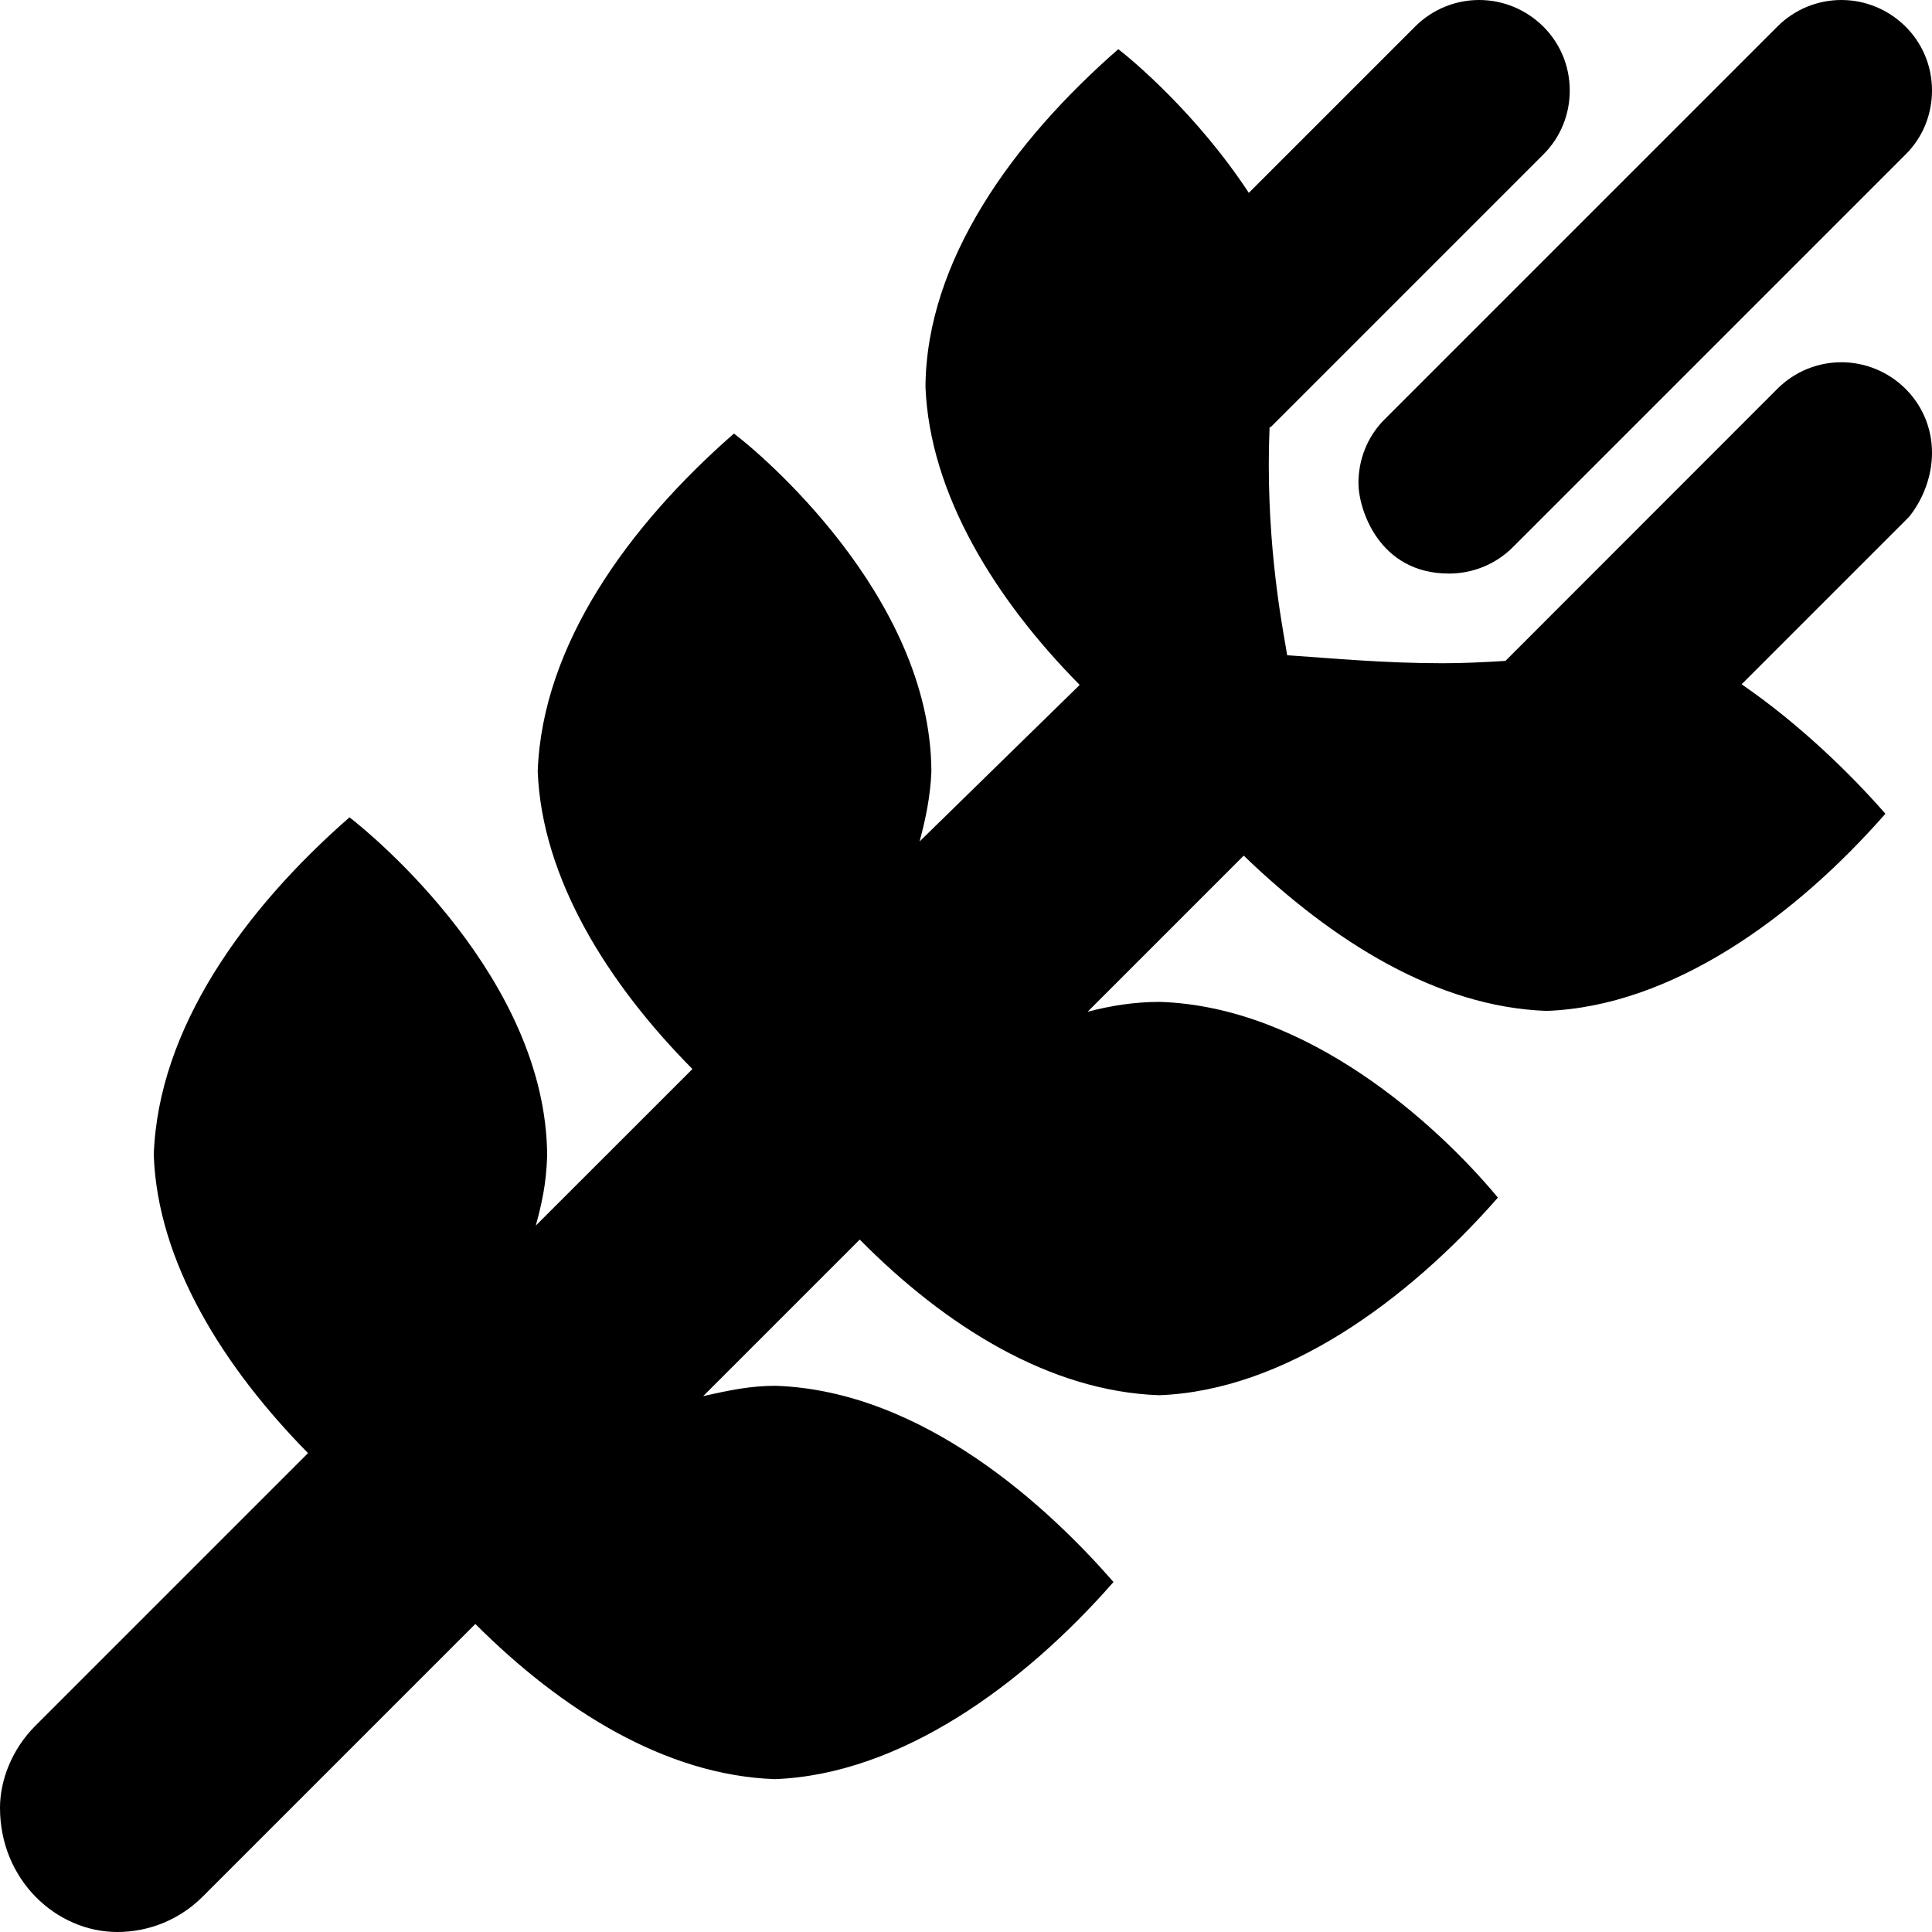 <svg xmlns="http://www.w3.org/2000/svg" viewBox="0 0 512 512"><!--! Font Awesome Pro 6.0.0-alpha3 by @fontawesome - https://fontawesome.com License - https://fontawesome.com/license (Commercial License) --><path d="M360 128c0 6.861 5.368 24 24 24c6.156 0 12.28-2.344 16.97-7.031l104-104C509.7 36.28 512 30.14 512 24C512 10.29 500.8 0 488 0c-6.141 0-12.28 2.344-16.97 7.031l-104 104C362.3 115.7 360 121.9 360 128zM488 96c-6.141 0-12.28 2.344-16.97 7.031l-72.07 72.11c-.062 .062 .06-.062 0 0c-5.769 .368-11.35 .622-16.62 .622c-15.55 0-29.07-1.296-41.23-2.119c-.601-4.271-4.867-24.05-4.867-50.47c0-3.192 .062-6.482 .201-9.853c.156-.148 .367-.191 .521-.346l72-72C413.7 36.28 416 30.14 416 24C416 10.29 404.8 0 392 0c-6.141 0-12.28 2.344-16.97 7.031l-44.08 44.08c-13.7-20.87-30.96-35.31-34.59-38.08c-27.87 24.37-50.87 55.99-51.1 89.49c1.125 28.5 18.62 56.49 40.87 78.99L243.7 223c1.625-6 2.875-12.12 3.125-18.5C246.7 157.8 200.7 119.5 194.5 114.9C166.6 139.3 143.7 170.9 142.5 204.4C143.6 232.9 161.2 260.8 183.5 283.3l-41.5 41.49c1.625-5.996 2.75-11.1 3-18.37C144.9 259.5 98.87 221.4 92.62 216.6c-27.87 24.38-50.75 56-51.87 89.5c1 28.5 18.62 56.37 40.88 78.99l-72.25 72.25C3.125 463.6 0 471.8 0 479.1C0 498.2 14.91 512 31.1 512c8.185 0 16.37-3.127 22.62-9.381l72.25-72.25c22.75 22.75 50.37 40.12 79.37 41.12c33.25-1.25 65.75-24.87 89.75-52.24c-17-19.5-50.25-50.63-89.5-52c-6.625 0-12.1 1.125-19.25 2.75l41.5-41.5c22.62 22.88 50.25 40.25 79.37 41.25c33.12-1.25 65.62-24.87 89.75-52.37c-16.1-19.38-50.37-50.62-89.62-51.87c-6.625 0-13 1-19.12 2.625l41.38-41.38C353.2 249.5 380.9 266.9 409.9 267.9c33.25-1.25 65.75-24.88 89.75-52.25c-8.939-10.25-22.55-23.62-38.1-34.31l44.36-44.36C509.7 132.3 512 126.1 512 120C512 106.3 500.8 96 488 96z"/></svg>